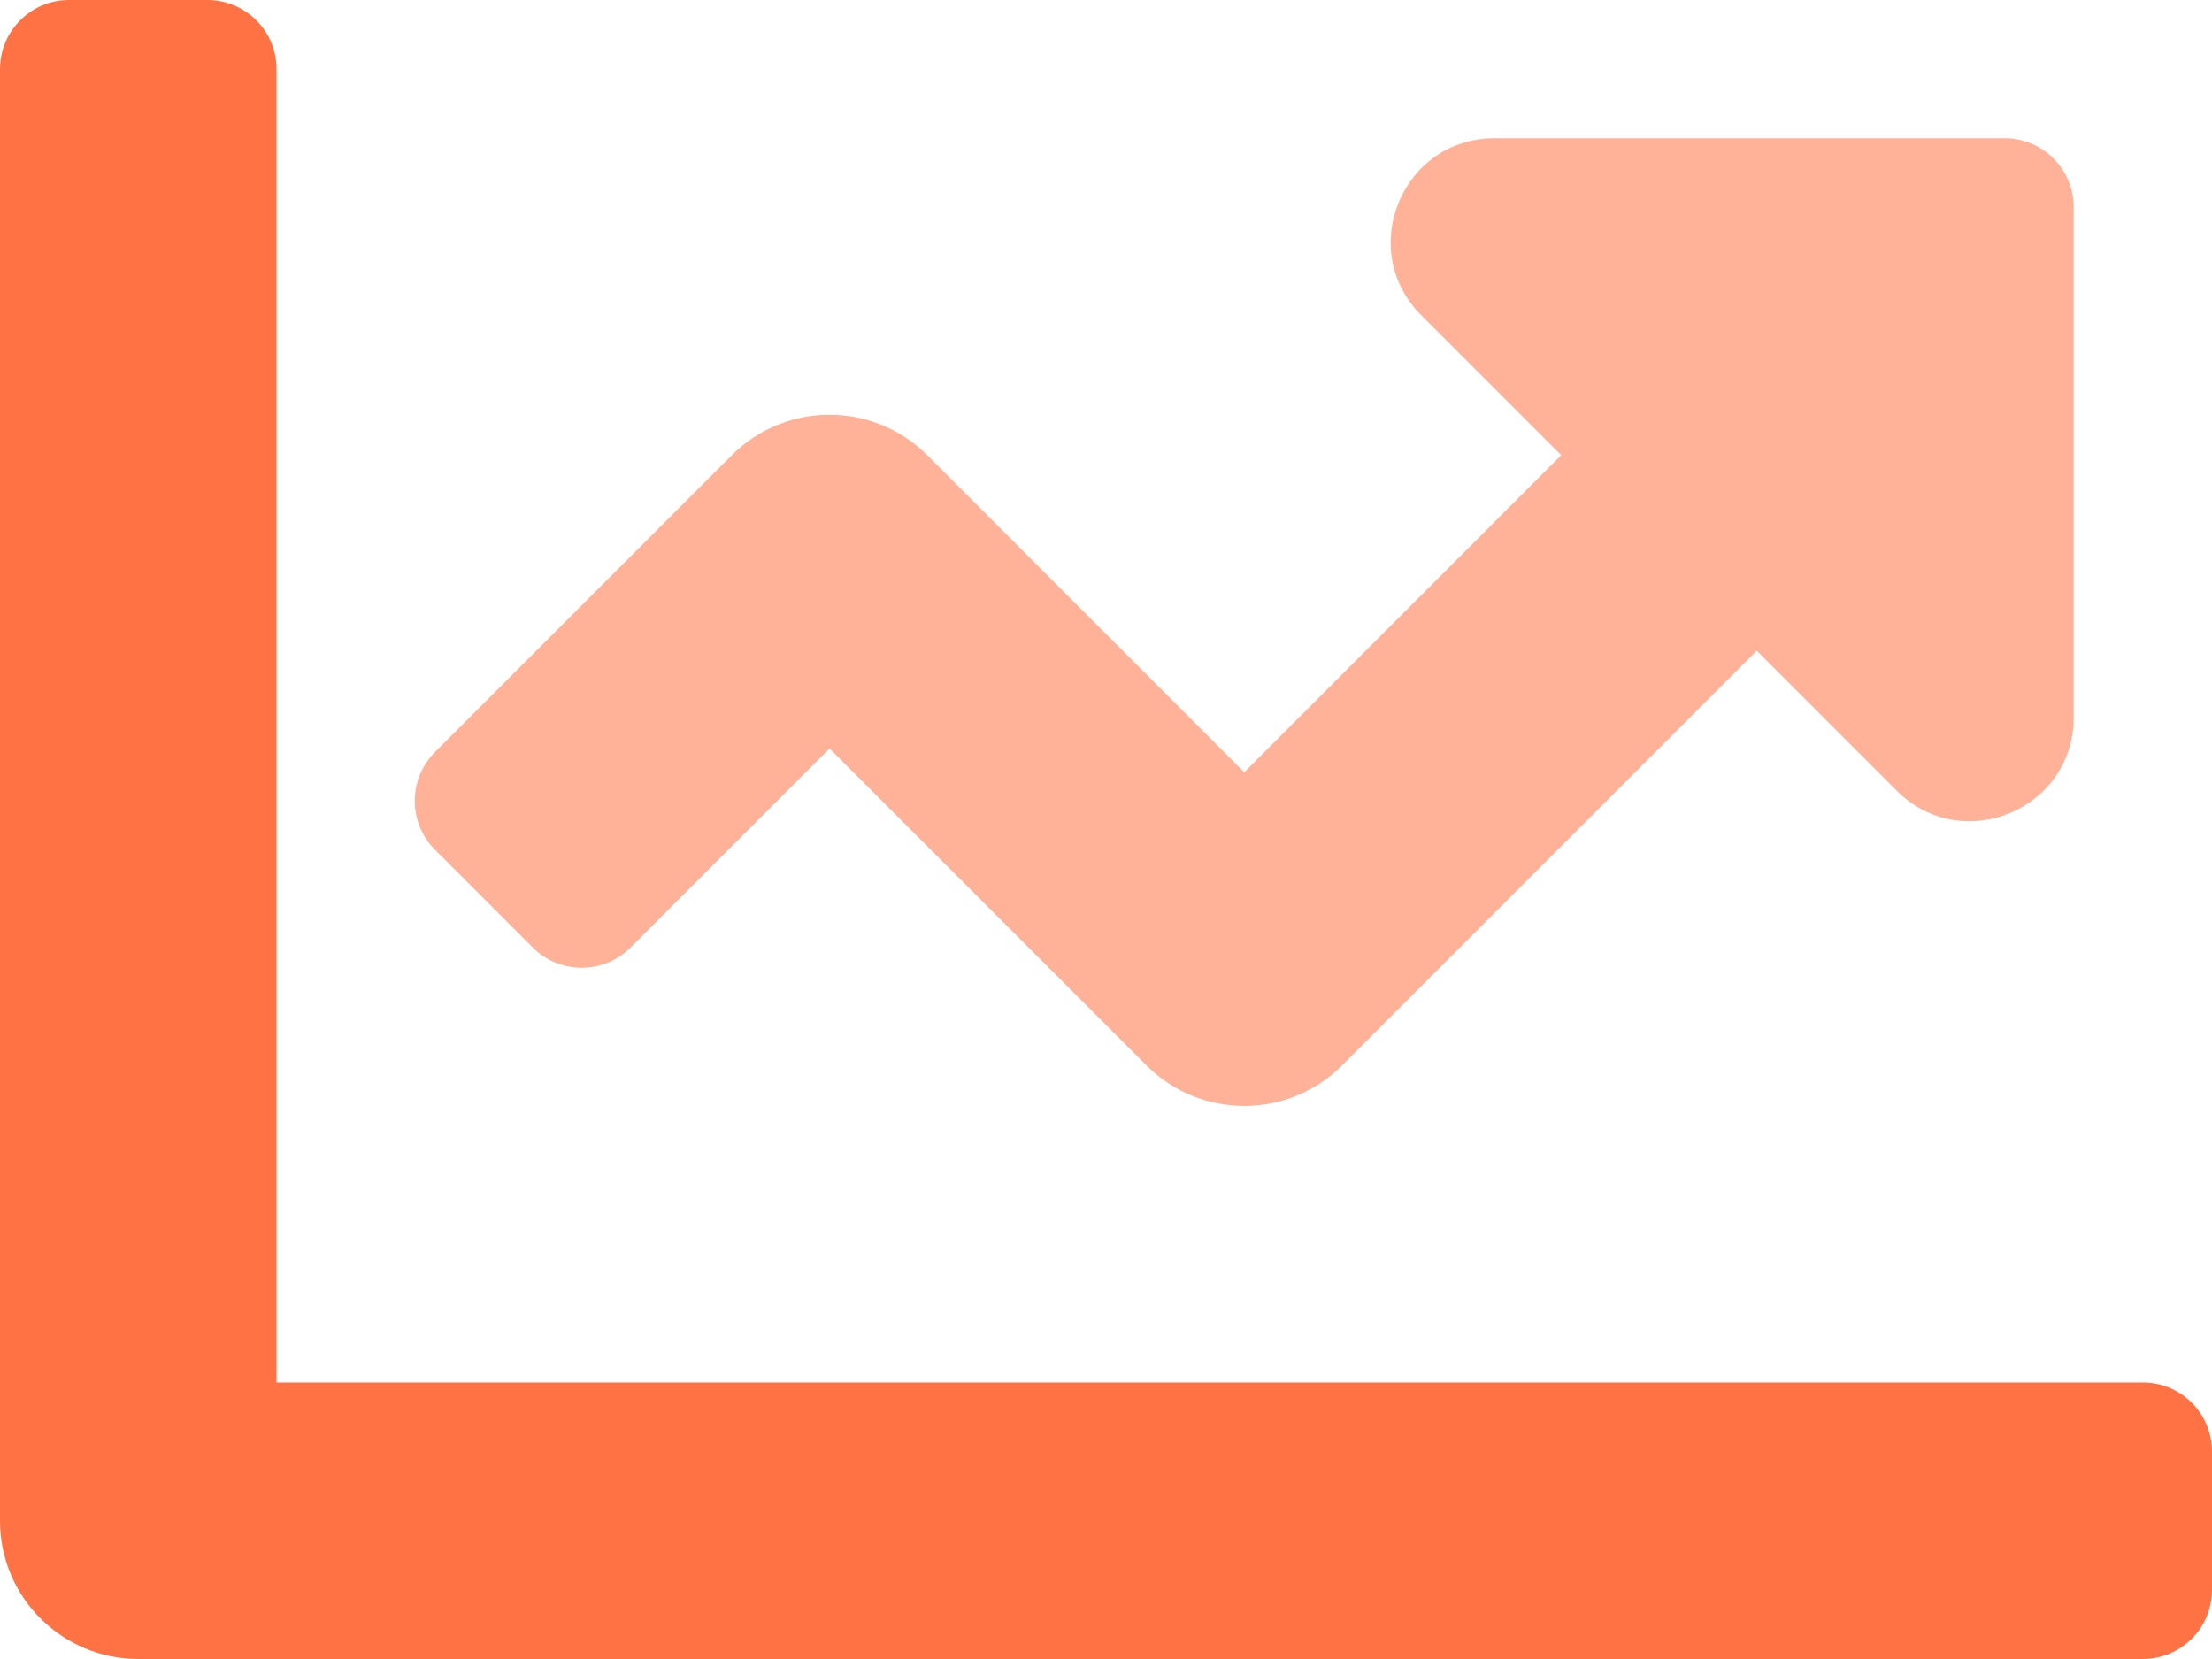 <?xml version="1.0" encoding="UTF-8"?>
<svg width="64px" height="48px" viewBox="0 0 64 48" version="1.1" xmlns="http://www.w3.org/2000/svg" xmlns:xlink="http://www.w3.org/1999/xlink">
    <title>paint-brush copy</title>
    <g id="Modules" stroke="none" stroke-width="1" fill="none" fill-rule="evenodd">
        <g id="Icon-&amp;-Text" transform="translate(-972, -1121)" fill-rule="nonzero">
            <g id="Icon-&amp;-Text-" transform="translate(381, 842)">
                <g id="Group-2-Copy" transform="translate(430, 209)">
                    <g id="paint-brush-copy" transform="translate(161, 70)">
                        <path d="M62,40 L8,40 L8,2 C8,0.895 7.105,0 6,0 L2,0 C0.895,0 0,0.895 0,2 L0,44 C0,46.209 1.791,48 4,48 L62,48 C63.105,48 64,47.105 64,46 L64,42 C64,40.895 63.105,40 62,40 Z" id="Path" fill="#FF7244"></path>
                        <path d="M58,4 L43.242,4 C40.57,4 39.231,7.231 41.121,9.121 L45.171,13.171 L36,22.344 L26.829,13.172 C25.266,11.61 22.734,11.61 21.172,13.172 L12.586,21.759 C11.805,22.54 11.805,23.806 12.586,24.587 L15.414,27.415 C16.195,28.196 17.461,28.196 18.243,27.415 L24,21.656 L33.171,30.827 C34.734,32.39 37.266,32.39 38.827,30.827 L50.827,18.827 L54.877,22.877 C56.767,24.767 59.999,23.429 59.999,20.756 L59.999,6 C60,4.895 59.105,4 58,4 Z" id="Path" fill="#FFB298"></path>
                    </g>
                </g>
            </g>
        </g>
    </g>
</svg>
